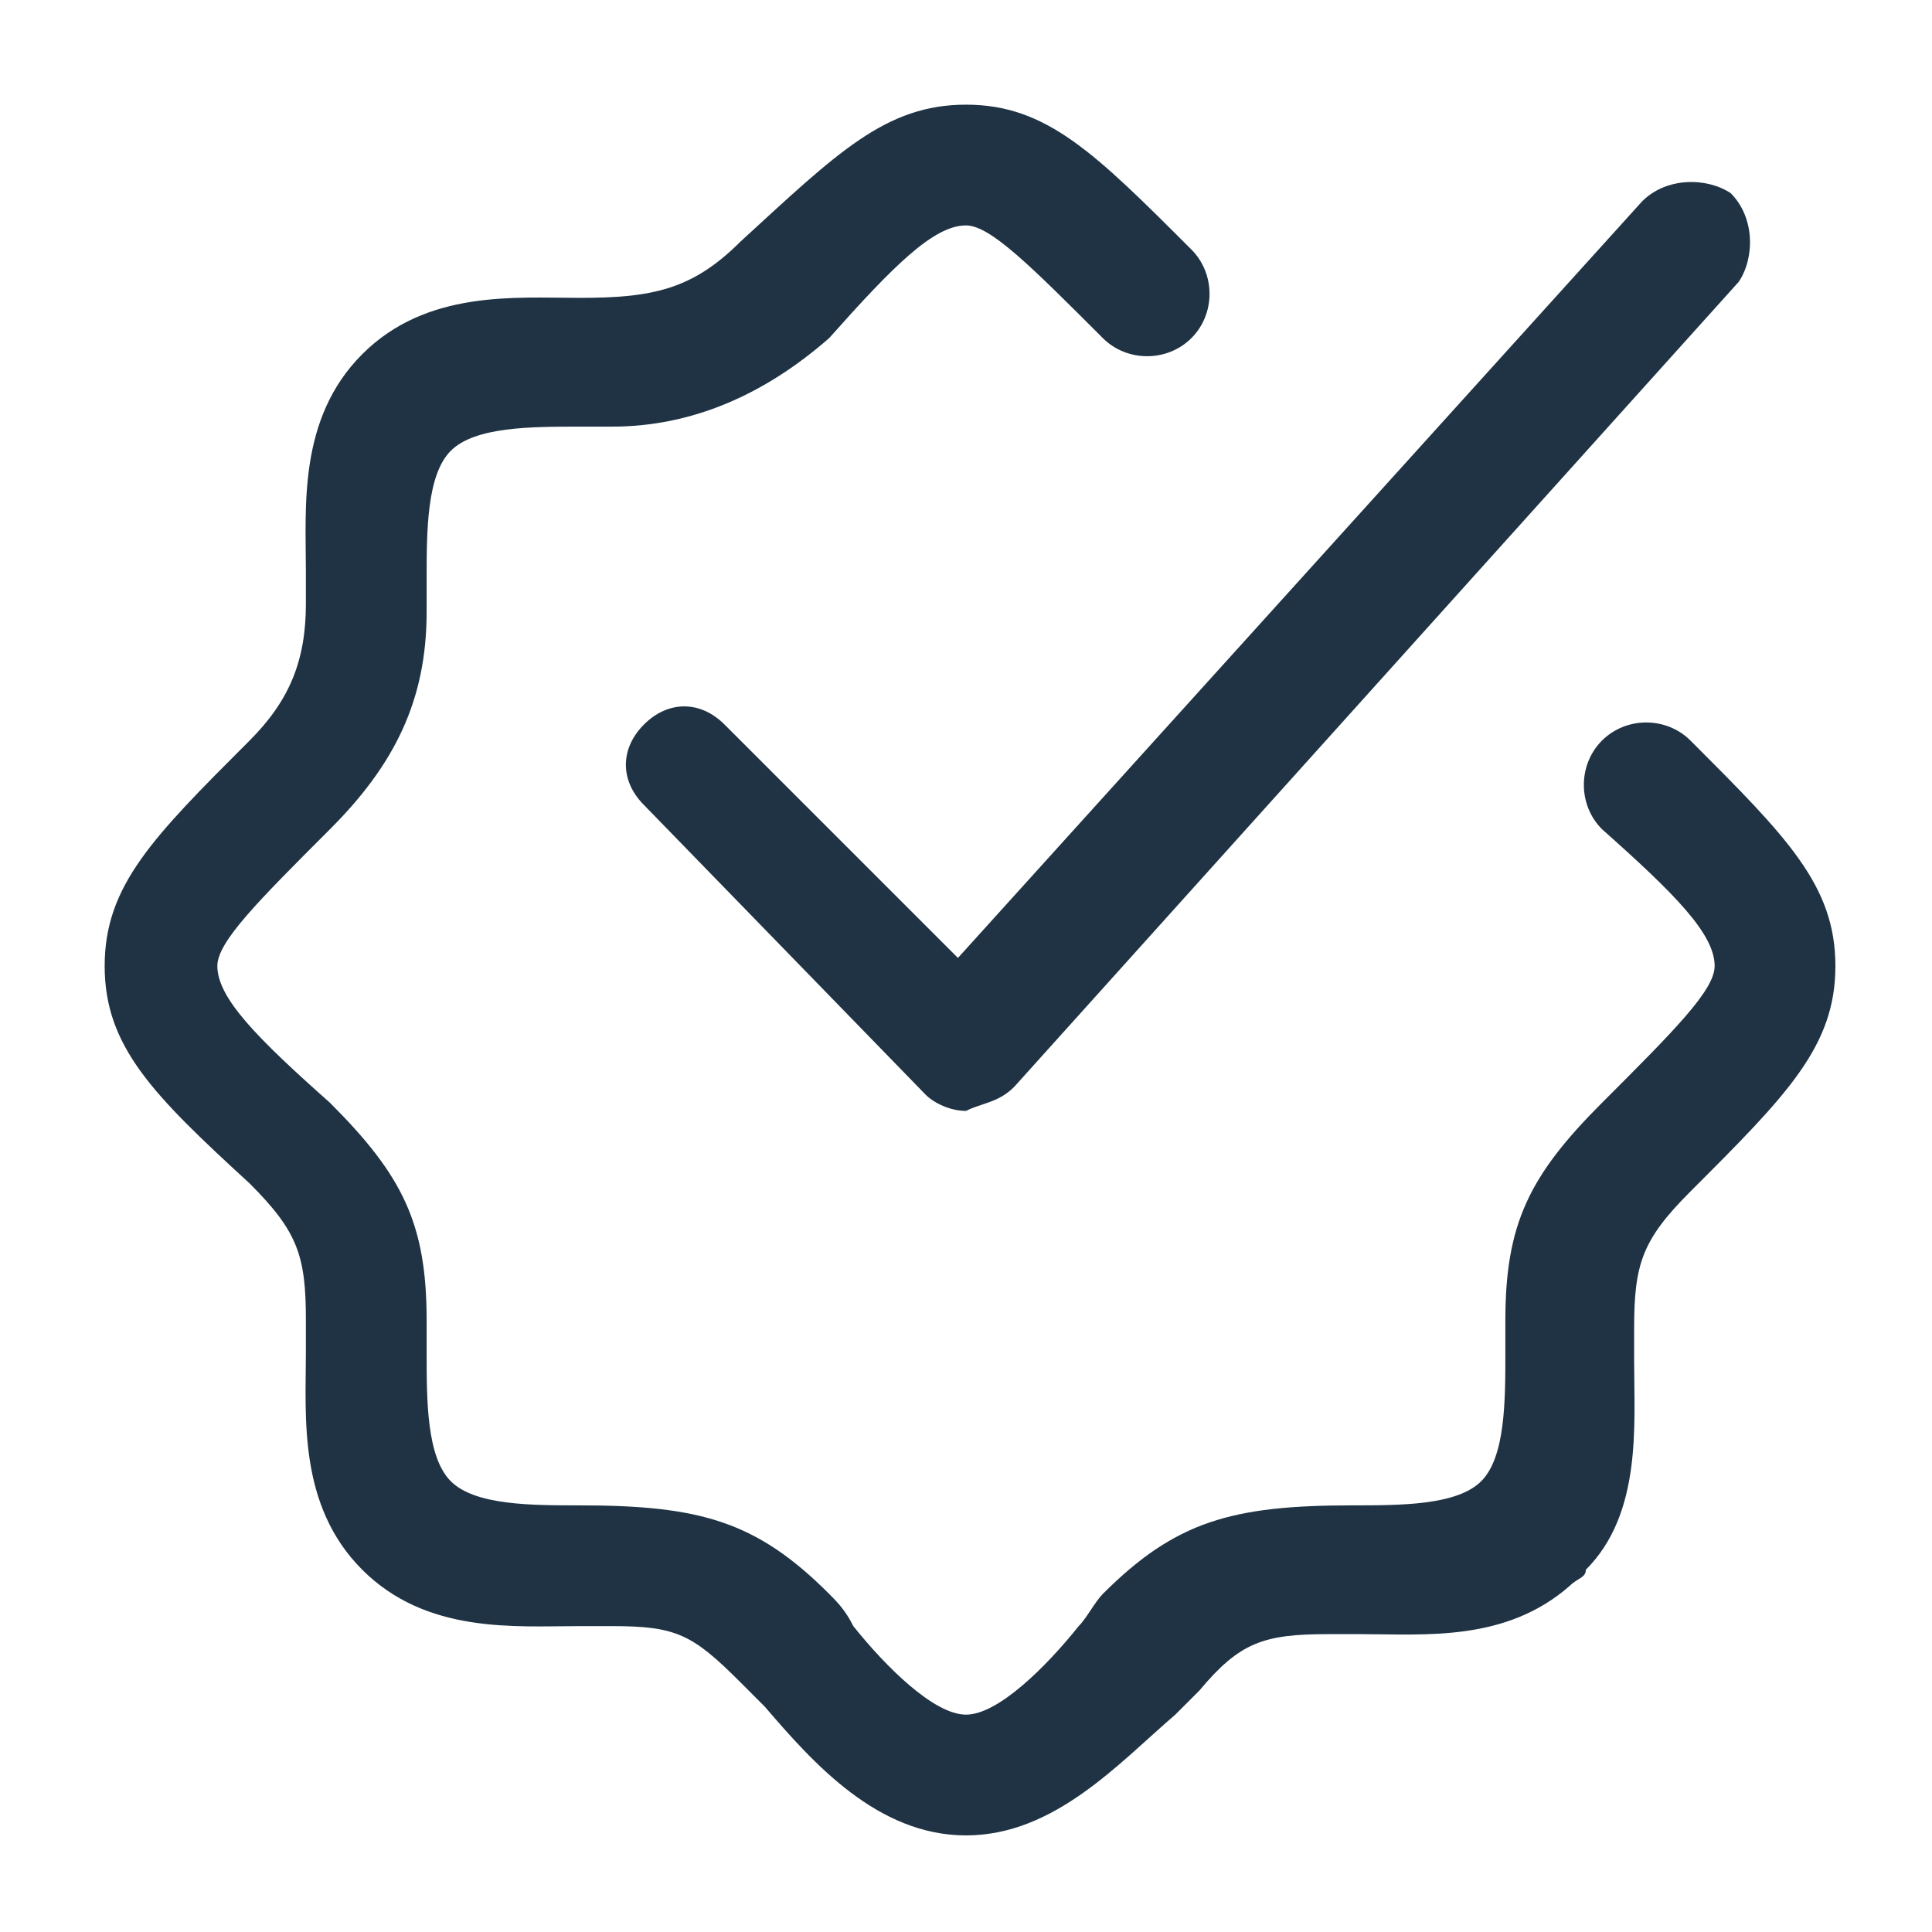 <?xml version="1.0" encoding="UTF-8"?> <svg xmlns="http://www.w3.org/2000/svg" width="40" height="40" viewBox="0 0 40 40" fill="none"><path d="M20 38C18.167 38 16.833 36.5 15.833 35.333C15.667 35.167 15.5 35 15.333 34.833C14.333 33.833 14 33.667 12.667 33.667C12.5 33.667 12.333 33.667 12 33.667C10.667 33.667 8.833 33.833 7.5 32.5C6.167 31.167 6.333 29.333 6.333 28C6.333 27.833 6.333 27.5 6.333 27.333C6.333 26 6.167 25.5 5.167 24.5C3.167 22.667 2.167 21.667 2.167 20C2.167 18.333 3.167 17.333 5.167 15.333C6 14.5 6.333 13.667 6.333 12.5C6.333 12.333 6.333 12.167 6.333 11.833C6.333 10.5 6.167 8.667 7.5 7.333C8.833 6 10.667 6.167 12 6.167C13.5 6.167 14.333 6 15.333 5C17.333 3.167 18.333 2.167 20 2.167C21.667 2.167 22.667 3.167 24.667 5.167C25.167 5.667 25.167 6.5 24.667 7C24.167 7.5 23.333 7.5 22.833 7C21.333 5.5 20.5 4.667 20 4.667C19.333 4.667 18.5 5.5 17.167 7C15.833 8.167 14.333 8.833 12.667 8.833C12.5 8.833 12.167 8.833 12 8.833C11 8.833 9.833 8.833 9.333 9.333C8.833 9.833 8.833 11 8.833 12V12.667C8.833 14.5 8.167 15.833 6.833 17.167C5.333 18.667 4.5 19.5 4.5 20C4.5 20.667 5.333 21.5 6.833 22.833C8.333 24.333 8.833 25.333 8.833 27.333V28C8.833 29 8.833 30.167 9.333 30.667C9.833 31.167 11 31.167 12 31.167C14.5 31.167 15.667 31.5 17.167 33C17.333 33.167 17.5 33.333 17.667 33.667C18.333 34.5 19.333 35.5 20 35.5C20.667 35.5 21.667 34.5 22.333 33.667C22.5 33.5 22.667 33.167 22.833 33C24.333 31.5 25.5 31.167 28 31.167C29 31.167 30.167 31.167 30.667 30.667C31.167 30.167 31.167 29 31.167 28C31.167 27.833 31.167 27.5 31.167 27.333C31.167 25.333 31.667 24.333 33.167 22.833C34.667 21.333 35.5 20.5 35.5 20C35.5 19.333 34.667 18.5 33.167 17.167C32.667 16.667 32.667 15.833 33.167 15.333C33.667 14.833 34.5 14.833 35 15.333C37 17.333 38 18.333 38 20C38 21.667 37 22.667 35 24.667C34 25.667 33.833 26.167 33.833 27.5V28.167C33.833 29.5 34 31.333 32.833 32.5C32.833 32.667 32.667 32.667 32.5 32.833C31.167 34 29.5 33.833 28.167 33.833C28 33.833 27.667 33.833 27.5 33.833C26.167 33.833 25.667 34 24.833 35C24.667 35.167 24.5 35.333 24.333 35.5C23.167 36.5 21.833 38 20 38Z" fill="#1F3344"></path><path d="M20 23C19.667 23 19.333 22.833 19.167 22.667L13.333 16.667C12.833 16.167 12.833 15.5 13.333 15C13.833 14.5 14.5 14.5 15 15L19.833 19.833L34 4.167C34.5 3.667 35.333 3.667 35.833 4C36.333 4.5 36.333 5.333 36 5.833L21 22.5C20.667 22.833 20.333 22.833 20 23Z" fill="#1F3344"></path></svg> 